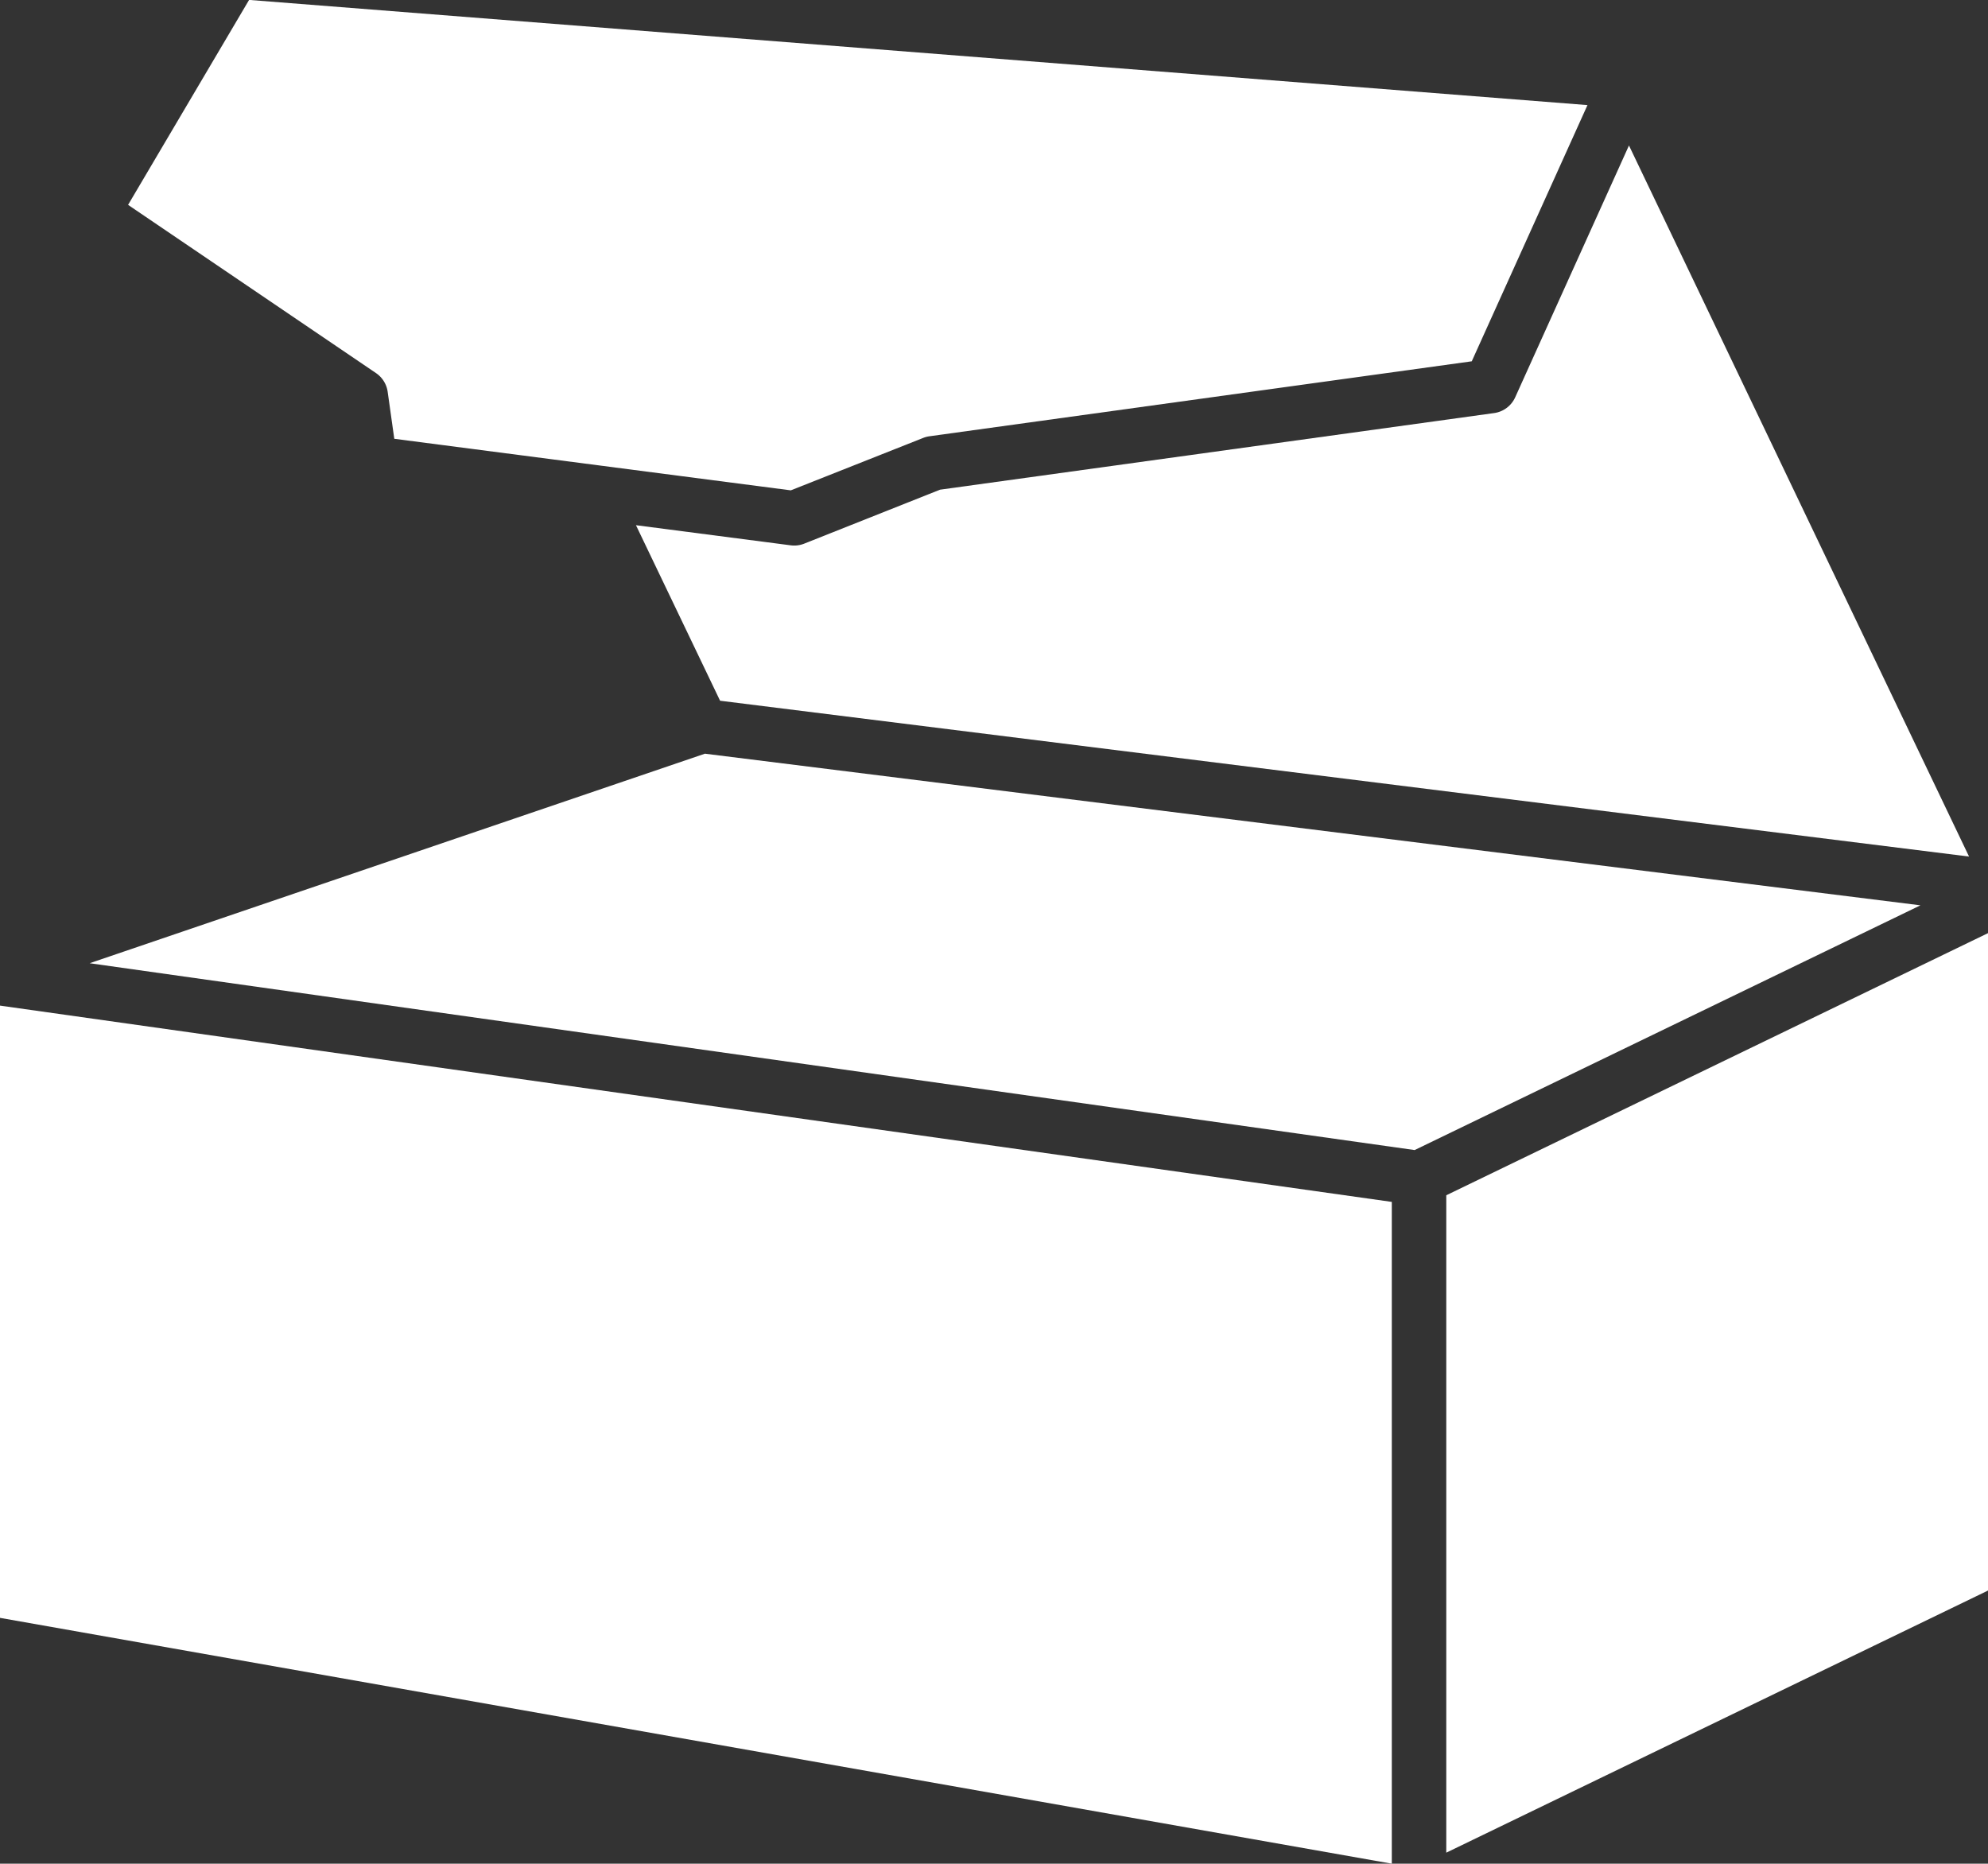 <svg xmlns="http://www.w3.org/2000/svg" width="74.889" height="70.203" viewBox="0 0 74.889 70.203">
  <rect x="0" y="0" width="74.889" height="70.203" fill="#333333" stroke="none"/>
  <g id="Layer_1" data-name="Layer 1" transform="translate(-34.061 -47.503)">
    <path id="Path_8718" data-name="Path 8718" d="M86.491,304.348V279.419l-52.43-7.394v23.063Z" transform="translate(0 -186.641)" fill="#fff"/>
    <path id="Path_8719" data-name="Path 8719" d="M377.39,280.613V255.849l-20.407,9.874v24.764Z" transform="translate(-268.44 -173.195)" fill="#fff"/>
    <path id="Path_8720" data-name="Path 8720" d="M72,61.557a1.025,1.025,0,0,1,.44.706l.249,1.769,14.937,1.942L92.611,64a1.011,1.011,0,0,1,.238-.063l20.429-2.824,4.359-9.651L67.219,47.5,62.661,55.22Z" transform="translate(-23.775)" fill="#fff"/>
    <path id="Path_8721" data-name="Path 8721" d="M208.4,90.064l-20.866,2.885-5.115,2.032a1.018,1.018,0,0,1-.511.064l-5.829-.758,3.169,6.612,47.049,5.87L213.486,79.983,209.2,89.47A1.026,1.026,0,0,1,208.4,90.064Z" transform="translate(-118.061 -27)" fill="#fff"/>
    <path id="Path_8722" data-name="Path 8722" d="M103.988,230.713l19.054-9.219-45.789-5.712-23.178,7.893Z" transform="translate(-16.637 -139.888)" fill="#fff"/>
  </g>
</svg>
